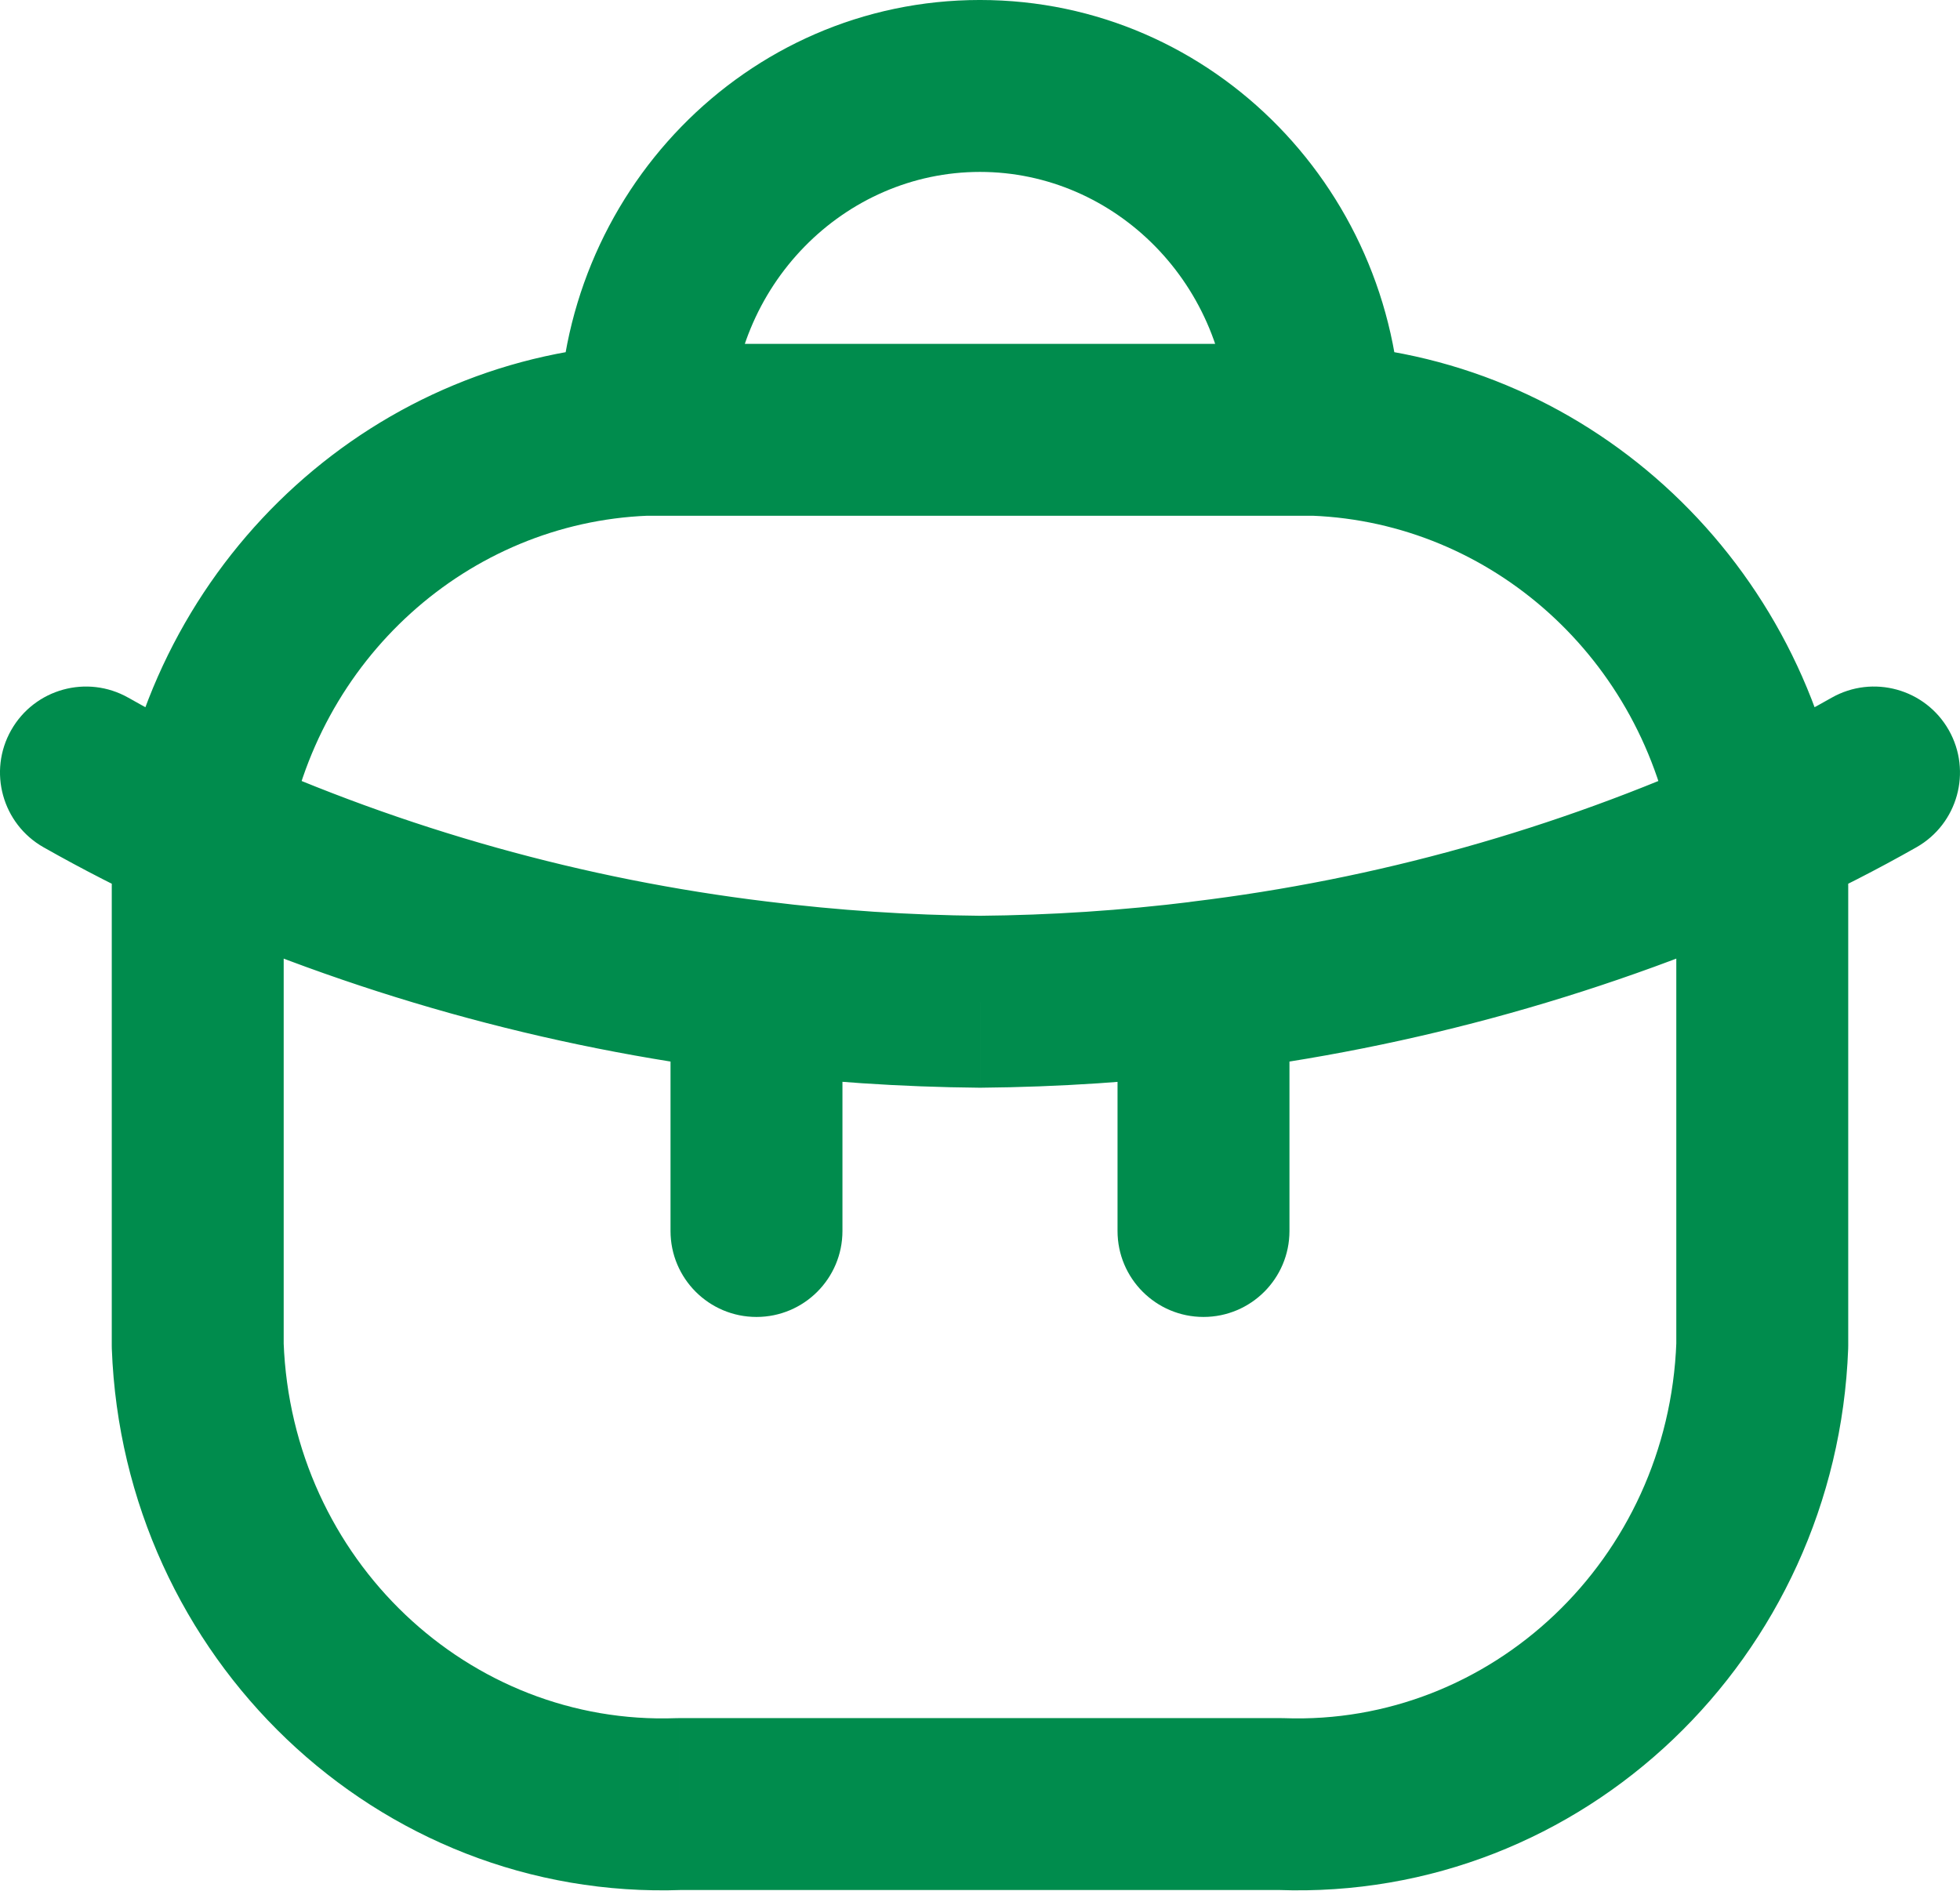 <?xml version="1.0" encoding="UTF-8" standalone="no"?><!DOCTYPE svg PUBLIC "-//W3C//DTD SVG 1.1//EN" "http://www.w3.org/Graphics/SVG/1.1/DTD/svg11.dtd"><svg width="100%" height="100%" viewBox="0 0 625 603" version="1.1" xmlns="http://www.w3.org/2000/svg" xmlns:xlink="http://www.w3.org/1999/xlink" xml:space="preserve" xmlns:serif="http://www.serif.com/" style="fill-rule:evenodd;clip-rule:evenodd;stroke-linejoin:round;stroke-miterlimit:2;"><path d="M178.182,137.059c-0,15.139 12.273,27.412 27.412,27.412c15.139,0 27.412,-12.273 27.412,-27.412l-54.824,0Zm213.812,0c0,15.139 12.274,27.412 27.412,27.412c15.139,0 27.412,-12.273 27.412,-27.412l-54.824,0Zm-185.331,27.391c15.128,-0.591 26.913,-13.333 26.322,-28.46c-0.591,-15.128 -13.333,-26.912 -28.461,-26.322l2.139,54.782Zm-169.57,96.178c-2.404,14.949 7.764,29.013 22.711,31.418c14.947,2.405 29.013,-7.763 31.417,-22.712l-54.128,-8.706Zm168.501,-150.98c-15.139,-0 -27.412,12.272 -27.412,27.411c-0,15.139 12.273,27.412 27.412,27.412l-0,-54.823Zm213.812,54.823c15.139,0 27.412,-12.273 27.412,-27.412c0,-15.139 -12.273,-27.411 -27.412,-27.411l0,54.823Zm-181.466,177.432c15.029,1.816 28.687,-8.896 30.504,-23.925c1.816,-15.029 -8.896,-28.688 -23.925,-30.504l-6.579,54.429Zm-162.483,-101.749c-13.792,-6.243 -30.033,-0.121 -36.274,13.673c-6.242,13.793 -0.12,30.032 13.673,36.275l22.601,-49.948Zm193.184,74.534c0,-15.138 -12.273,-27.412 -27.412,-27.412c-15.139,0 -27.412,12.274 -27.412,27.412l54.824,0Zm-54.824,77.85c0,15.139 12.273,27.412 27.412,27.412c15.139,-0 27.412,-12.273 27.412,-27.412l-54.824,0Zm30.801,-105.05c-15.022,-1.875 -28.719,8.787 -30.59,23.812c-1.872,15.022 8.789,28.717 23.812,30.588l6.778,-54.4Zm67.882,31.952l-0.252,27.415l0.49,-0.003l-0.238,-27.412Zm74.648,22.488c15.022,-1.864 25.69,-15.555 23.826,-30.577c-1.864,-15.025 -15.555,-25.694 -30.577,-23.83l6.751,54.407Zm-334.461,-51.903c13.75,6.334 30.032,0.322 36.367,-13.428c6.334,-13.75 0.322,-30.033 -13.428,-36.367l-22.939,49.795Zm-11.745,-67.528c-13.169,-7.467 -29.899,-2.847 -37.368,10.321c-7.47,13.165 -2.85,29.897 10.318,37.368l27.05,-47.689Zm50.411,46.059c1.894,-15.022 -8.748,-28.731 -23.768,-30.625c-15.02,-1.893 -28.732,8.747 -30.625,23.768l54.393,6.857Zm-28.301,14.335l27.412,-0l-0,-0.033l-27.412,0.033Zm-0,146.196l-27.412,0c0,0.34 0.007,0.684 0.019,1.024l27.393,-1.024Zm153.517,146.197l0,-27.412c-0.335,0 -0.671,0.007 -1.007,0.018l1.007,27.394Zm191.898,-0l0.998,-27.394c-0.333,-0.011 -0.665,-0.018 -0.998,-0.018l0,27.412Zm153.481,-146.197l27.394,1.024c0.011,-0.34 0.018,-0.684 0.018,-1.024l-27.412,0Zm0,-146.196l-27.412,-0.033l0,0.033l27.412,-0Zm26.093,-21.192c-1.894,-15.021 -15.607,-25.661 -30.625,-23.768c-15.022,1.894 -25.661,15.603 -23.768,30.625l54.393,-6.857Zm-167.564,-152.031c-15.127,-0.59 -27.872,11.194 -28.461,26.322c-0.592,15.127 11.192,27.869 26.319,28.46l2.142,-54.782Zm113.303,159.666c2.405,14.949 16.469,25.117 31.417,22.712c14.945,-2.405 25.113,-16.469 22.712,-31.418l-54.129,8.706Zm-153.299,18.14c-15.029,1.816 -25.741,15.475 -23.925,30.504c1.817,15.029 15.475,25.741 30.504,23.925l-6.579,-54.429Zm191.664,2.628c13.79,-6.243 19.912,-22.482 13.673,-36.275c-6.242,-13.794 -22.481,-19.916 -36.275,-13.673l22.602,49.948Zm-160.962,24.586c-0,-15.138 -12.273,-27.412 -27.412,-27.412c-15.139,0 -27.412,12.274 -27.412,27.412l54.824,0Zm-54.824,77.85c0,15.139 12.273,27.412 27.412,27.412c15.139,-0 27.412,-12.273 27.412,-27.412l-54.824,0Zm193.016,-152.308c-13.75,6.334 -19.762,22.617 -13.428,36.367c6.334,13.75 22.617,19.762 36.366,13.428l-22.938,-49.795Zm61.732,29.956c13.168,-7.471 17.788,-24.203 10.321,-37.368c-7.47,-13.168 -24.203,-17.788 -37.368,-10.321l27.047,47.689Zm-378.101,-133.127c-0,-46.075 36.242,-82.235 79.494,-82.235l0,-54.824c-74.832,0 -134.318,62.022 -134.318,137.059l54.824,0Zm79.494,-82.235c43.252,-0 79.494,36.16 79.494,82.235l54.824,0c0,-75.037 -59.487,-137.059 -134.318,-137.059l0,54.824Zm-107.976,54.844c-84.307,3.293 -153.905,66.856 -167.431,150.96l54.128,8.706c9.533,-59.271 58.172,-102.647 115.442,-104.884l-2.139,-54.782Zm1.07,54.803l213.812,0l0,-54.823l-213.812,-0l-0,54.823Zm38.925,123.003c-58.322,-7.051 -115.304,-22.993 -169.062,-47.32l-22.601,49.948c58.82,26.615 121.203,44.078 185.084,51.801l6.579,-54.429Zm-30.702,27.214l0,77.85l54.824,0l0,-77.85l-54.824,0Zm24.023,27.2c24.694,3.078 49.536,4.733 74.408,4.964l0.504,-54.824c-22.777,-0.208 -45.522,-1.725 -68.134,-4.54l-6.778,54.4Zm74.898,4.964c24.871,-0.216 49.714,-1.861 74.41,-4.924l-6.751,-54.407c-22.613,2.807 -45.361,4.309 -68.135,4.507l0.476,54.824Zm-237.112,-106.622c-12.192,-5.617 -23.75,-11.531 -34.684,-17.733l-27.05,47.689c12.348,7.003 25.283,13.615 38.795,19.839l22.939,-49.795Zm-38.666,21.469c-0.887,7.04 -1.328,14.127 -1.32,21.224l54.824,-0.065c-0.006,-4.781 0.291,-9.562 0.889,-14.302l-54.393,-6.857Zm-1.32,21.192l0,146.196l54.824,0l-0,-146.196l-54.824,-0Zm0.019,147.22c3.671,98.269 84.431,176.148 181.917,172.567l-2.014,-54.788c-65.946,2.424 -122.527,-50.489 -125.117,-119.826l-54.786,2.047Zm180.91,172.585l191.898,-0l0,-54.824l-191.898,0l0,54.824Zm190.897,-0.018c97.469,3.559 178.203,-74.312 181.876,-172.567l-54.788,-2.047c-2.587,69.326 -59.151,122.235 -125.089,119.826l-1.999,54.788Zm181.894,-173.591l-0,-146.196l-54.824,-0l0,146.196l54.824,0Zm-0,-146.164c0.007,-7.097 -0.431,-14.184 -1.319,-21.224l-54.393,6.857c0.596,4.744 0.896,9.521 0.888,14.302l54.824,0.065Zm-171.025,-118.473c57.273,2.237 105.913,45.613 115.445,104.884l54.129,-8.706c-13.527,-84.104 -83.127,-147.667 -167.432,-150.96l-2.142,54.782Zm-31.275,177.453c63.881,-7.723 126.263,-25.186 185.085,-51.801l-22.602,-49.948c-53.76,24.327 -110.74,40.269 -169.062,47.32l6.579,54.429Zm-30.701,-27.215l0,77.85l54.824,0l-0,-77.85l-54.824,0Zm215.954,-24.663c13.513,-6.224 26.447,-12.836 38.794,-19.839l-27.047,-47.689c-10.935,6.202 -22.492,12.116 -34.685,17.733l22.938,49.795Z" style="fill:#008c4d;fill-rule:nonzero;"/></svg>